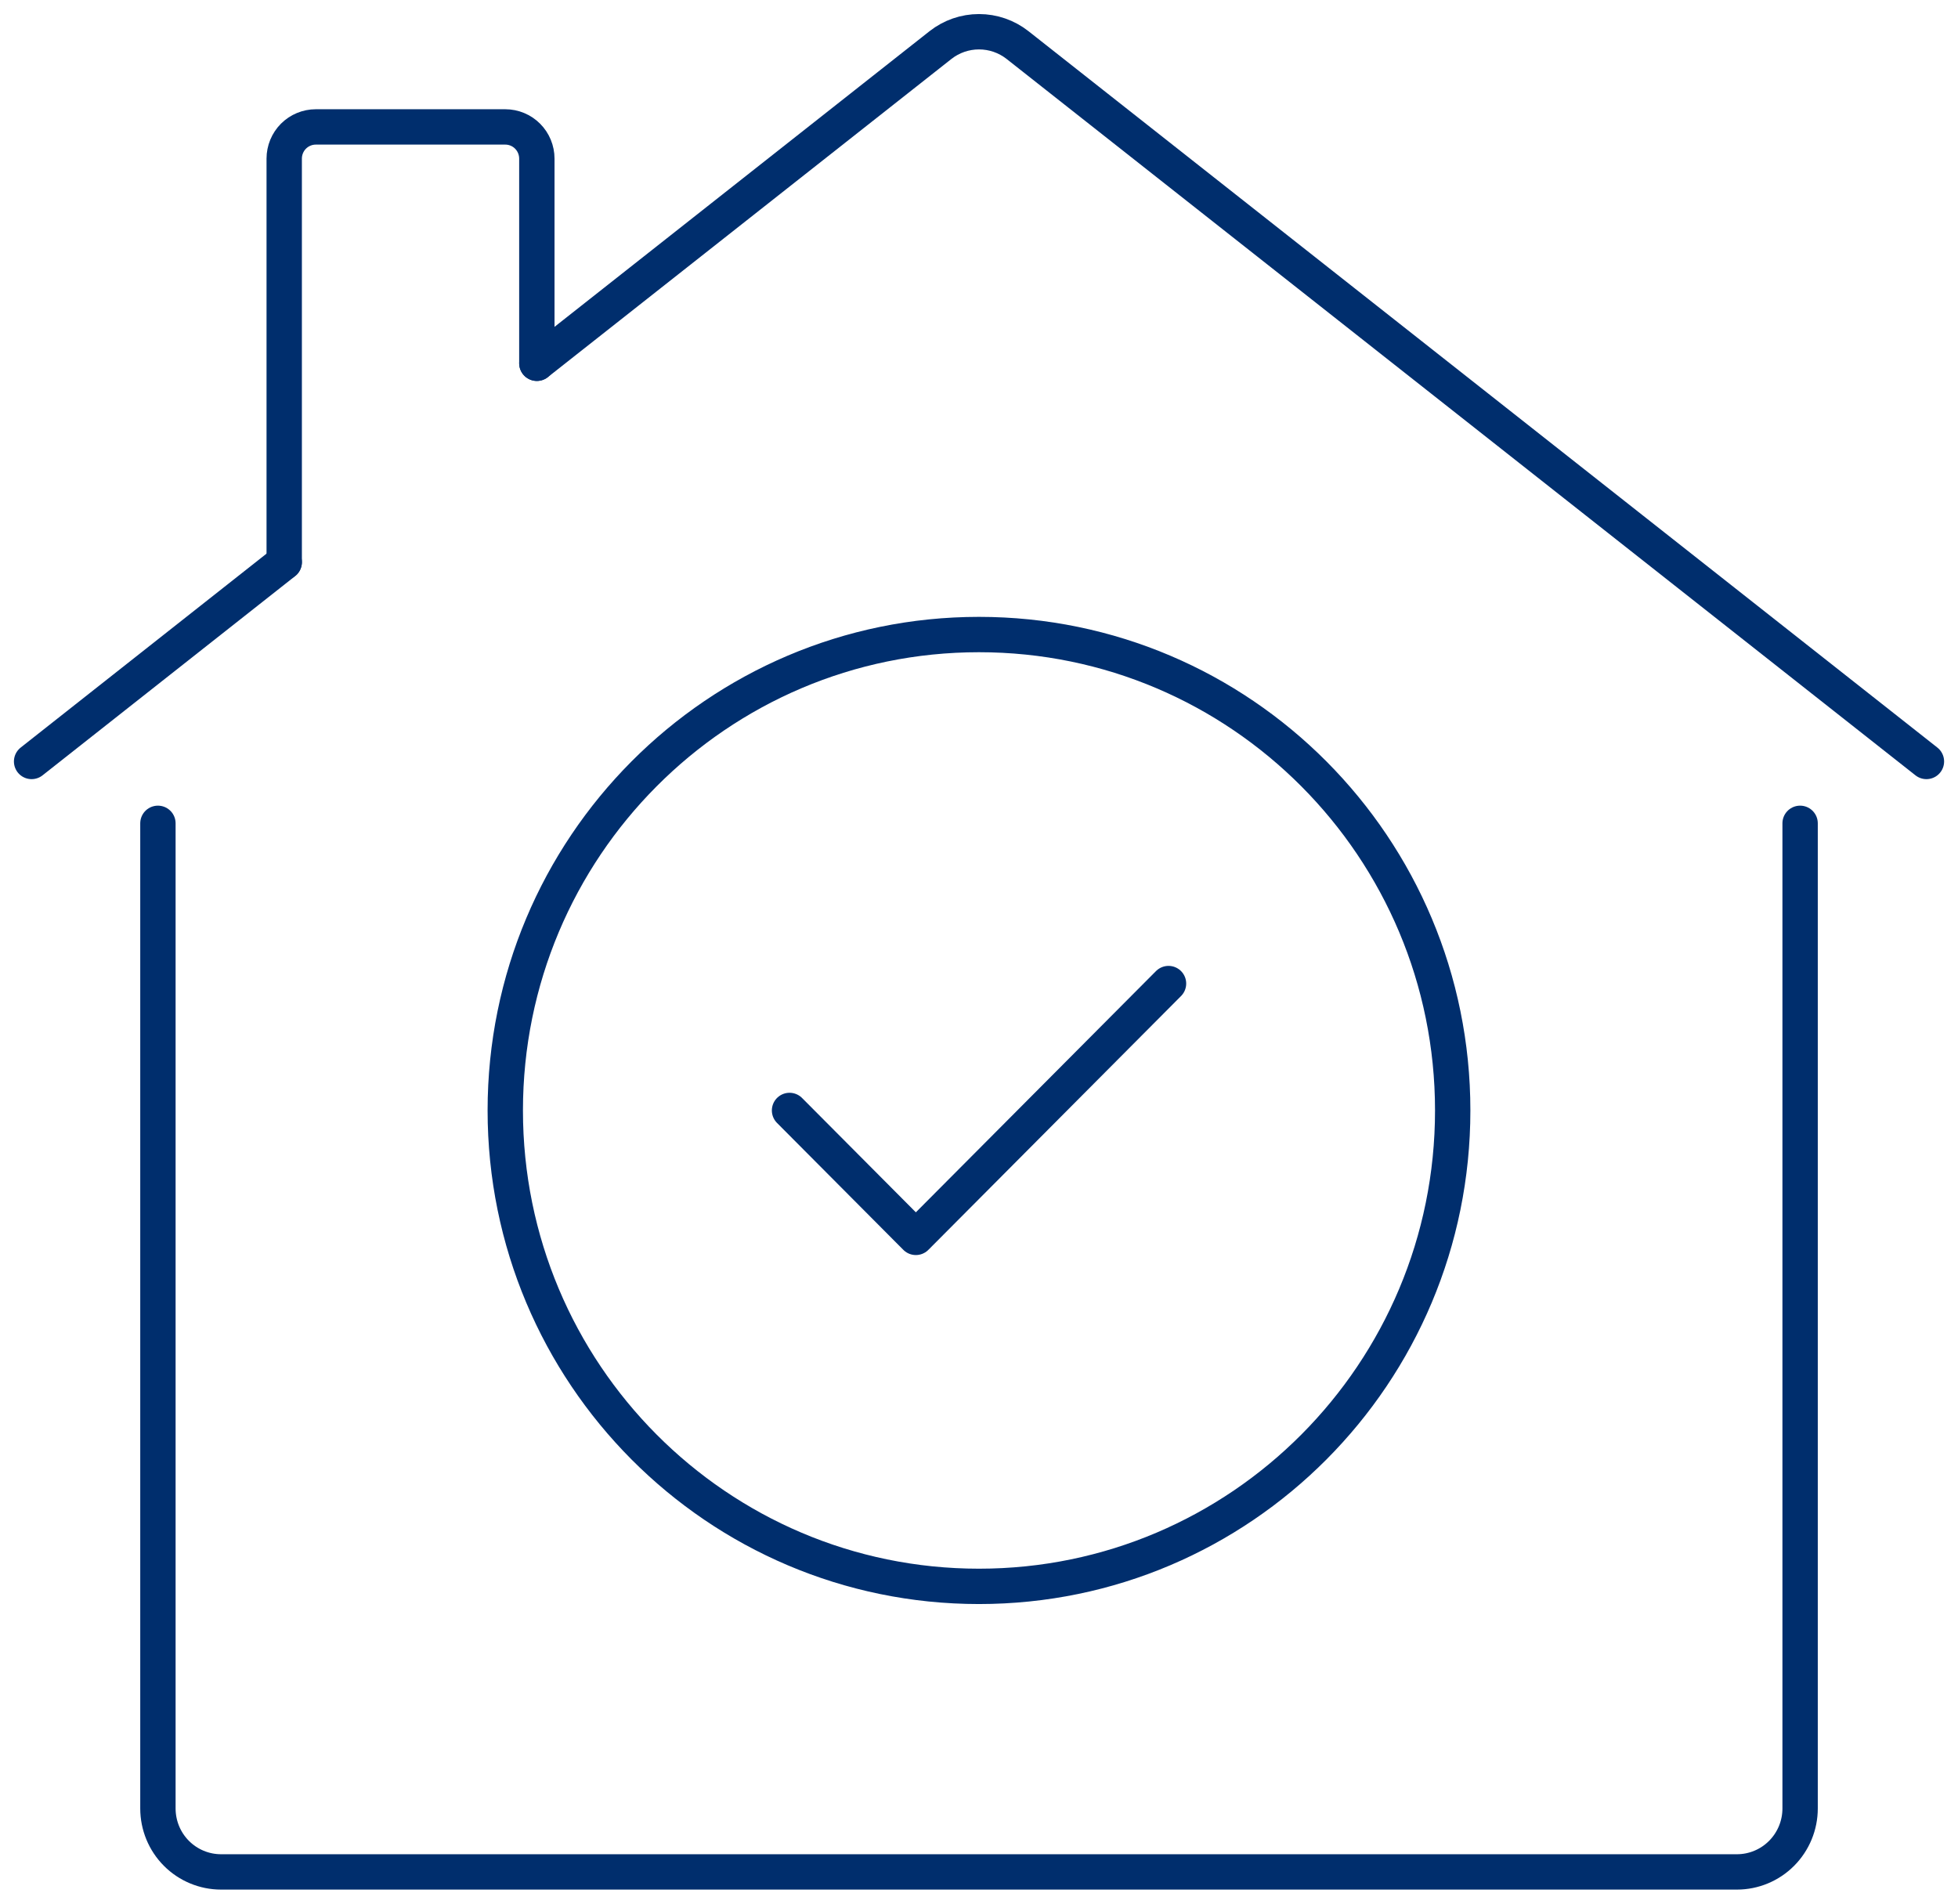 <svg width="72" height="70" viewBox="0 0 72 70" fill="none" xmlns="http://www.w3.org/2000/svg">
<g id="Isolation_Mode" clip-path="url(#clip0_3001_8391)">
<path id="Vector" d="M35.999 58.333C45.62 58.333 53.419 50.498 53.419 40.833C53.419 31.168 45.62 23.333 35.999 23.333C26.379 23.333 18.58 31.168 18.58 40.833C18.58 50.498 26.379 58.333 35.999 58.333Z" stroke="#002E6D" stroke-width="1.3" stroke-linecap="round" stroke-linejoin="round"/>
<path id="Vector_2" d="M29.033 40.833L33.678 45.5L42.969 36.167" stroke="#002E6D" stroke-width="1.3" stroke-linecap="round" stroke-linejoin="round"/>
<path id="Vector_3" d="M10.451 20.667V5.833C10.451 5.524 10.573 5.227 10.791 5.008C11.009 4.79 11.305 4.667 11.613 4.667H18.58C18.888 4.667 19.184 4.79 19.401 5.008C19.619 5.227 19.741 5.524 19.741 5.833V13.358" stroke="#002E6D" stroke-width="1.3" stroke-linecap="round" stroke-linejoin="round"/>
<path id="Vector_4" d="M66.194 30.275V66.5C66.194 67.119 65.949 67.712 65.513 68.15C65.078 68.587 64.487 68.833 63.871 68.833H8.129C7.513 68.833 6.922 68.587 6.487 68.15C6.051 67.712 5.807 67.119 5.807 66.5V30.275" stroke="#002E6D" stroke-width="1.3" stroke-linecap="round" stroke-linejoin="round"/>
<path id="Vector_5" d="M10.452 20.673L1.162 28" stroke="#002E6D" stroke-width="1.3" stroke-linecap="round" stroke-linejoin="round"/>
<path id="Vector_6" d="M19.742 13.358L34.584 1.657C34.988 1.339 35.487 1.167 36 1.167C36.514 1.167 37.012 1.339 37.417 1.657L70.839 28" stroke="#002E6D" stroke-width="1.3" stroke-linecap="round" stroke-linejoin="round"/>
</g>
<defs>
<clipPath id="clip0_3001_8391">
<rect width="72" height="70" fill="white"/>
</clipPath>
</defs>
</svg>
